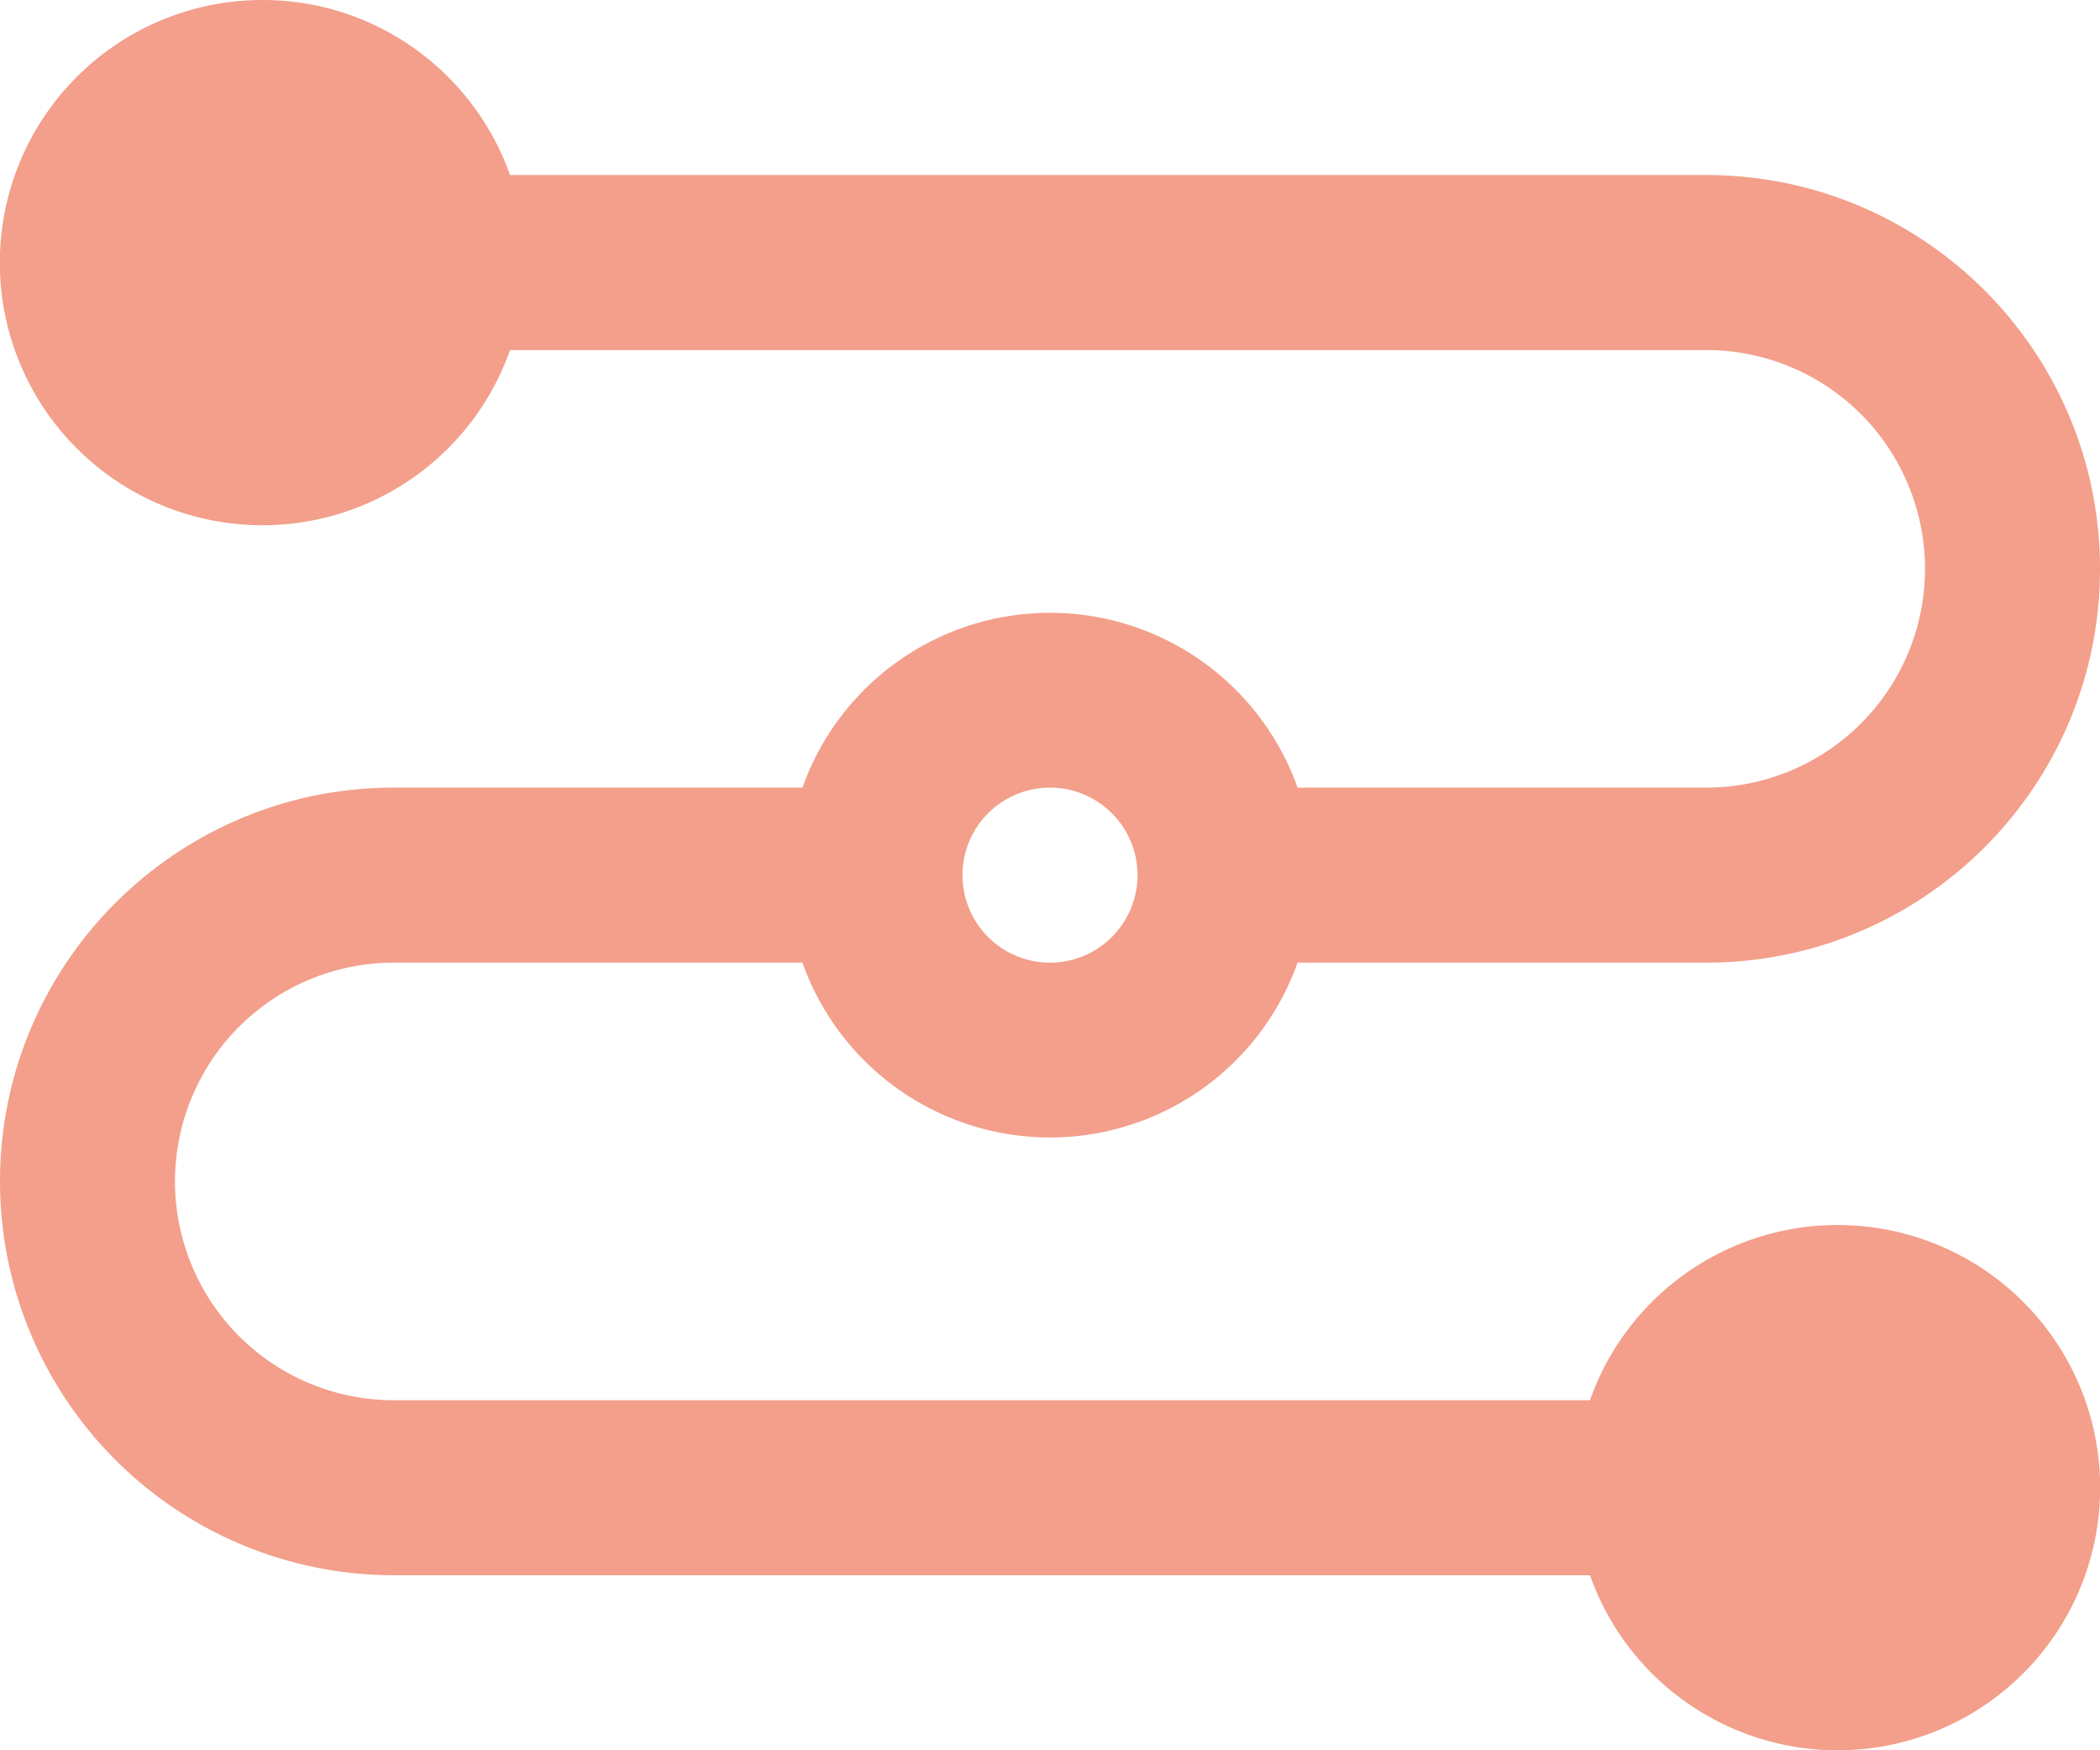 <svg xmlns="http://www.w3.org/2000/svg" width="24" height="20" fill="none"><path fill="#F39F8B" fill-rule="evenodd" d="M5.829 4A3.001 3.001 0 1 1 3 0c1.305 0 2.417.835 2.829 2H19.5C21.984 2 24 4.016 24 6.5S21.984 11 19.5 11h-4.671a3.002 3.002 0 0 1-5.658 0H4.5a2.5 2.5 0 0 0 0 5h13.671A3.001 3.001 0 1 1 21 20a3.002 3.002 0 0 1-2.829-2H4.5A4.502 4.502 0 0 1 0 13.5C0 11.016 2.016 9 4.5 9h4.671a3.002 3.002 0 0 1 5.658 0H19.5a2.5 2.5 0 0 0 0-5H5.829ZM12 9a1 1 0 1 1 0 2 1 1 0 0 1 0-2Z" clip-rule="evenodd"/></svg>
